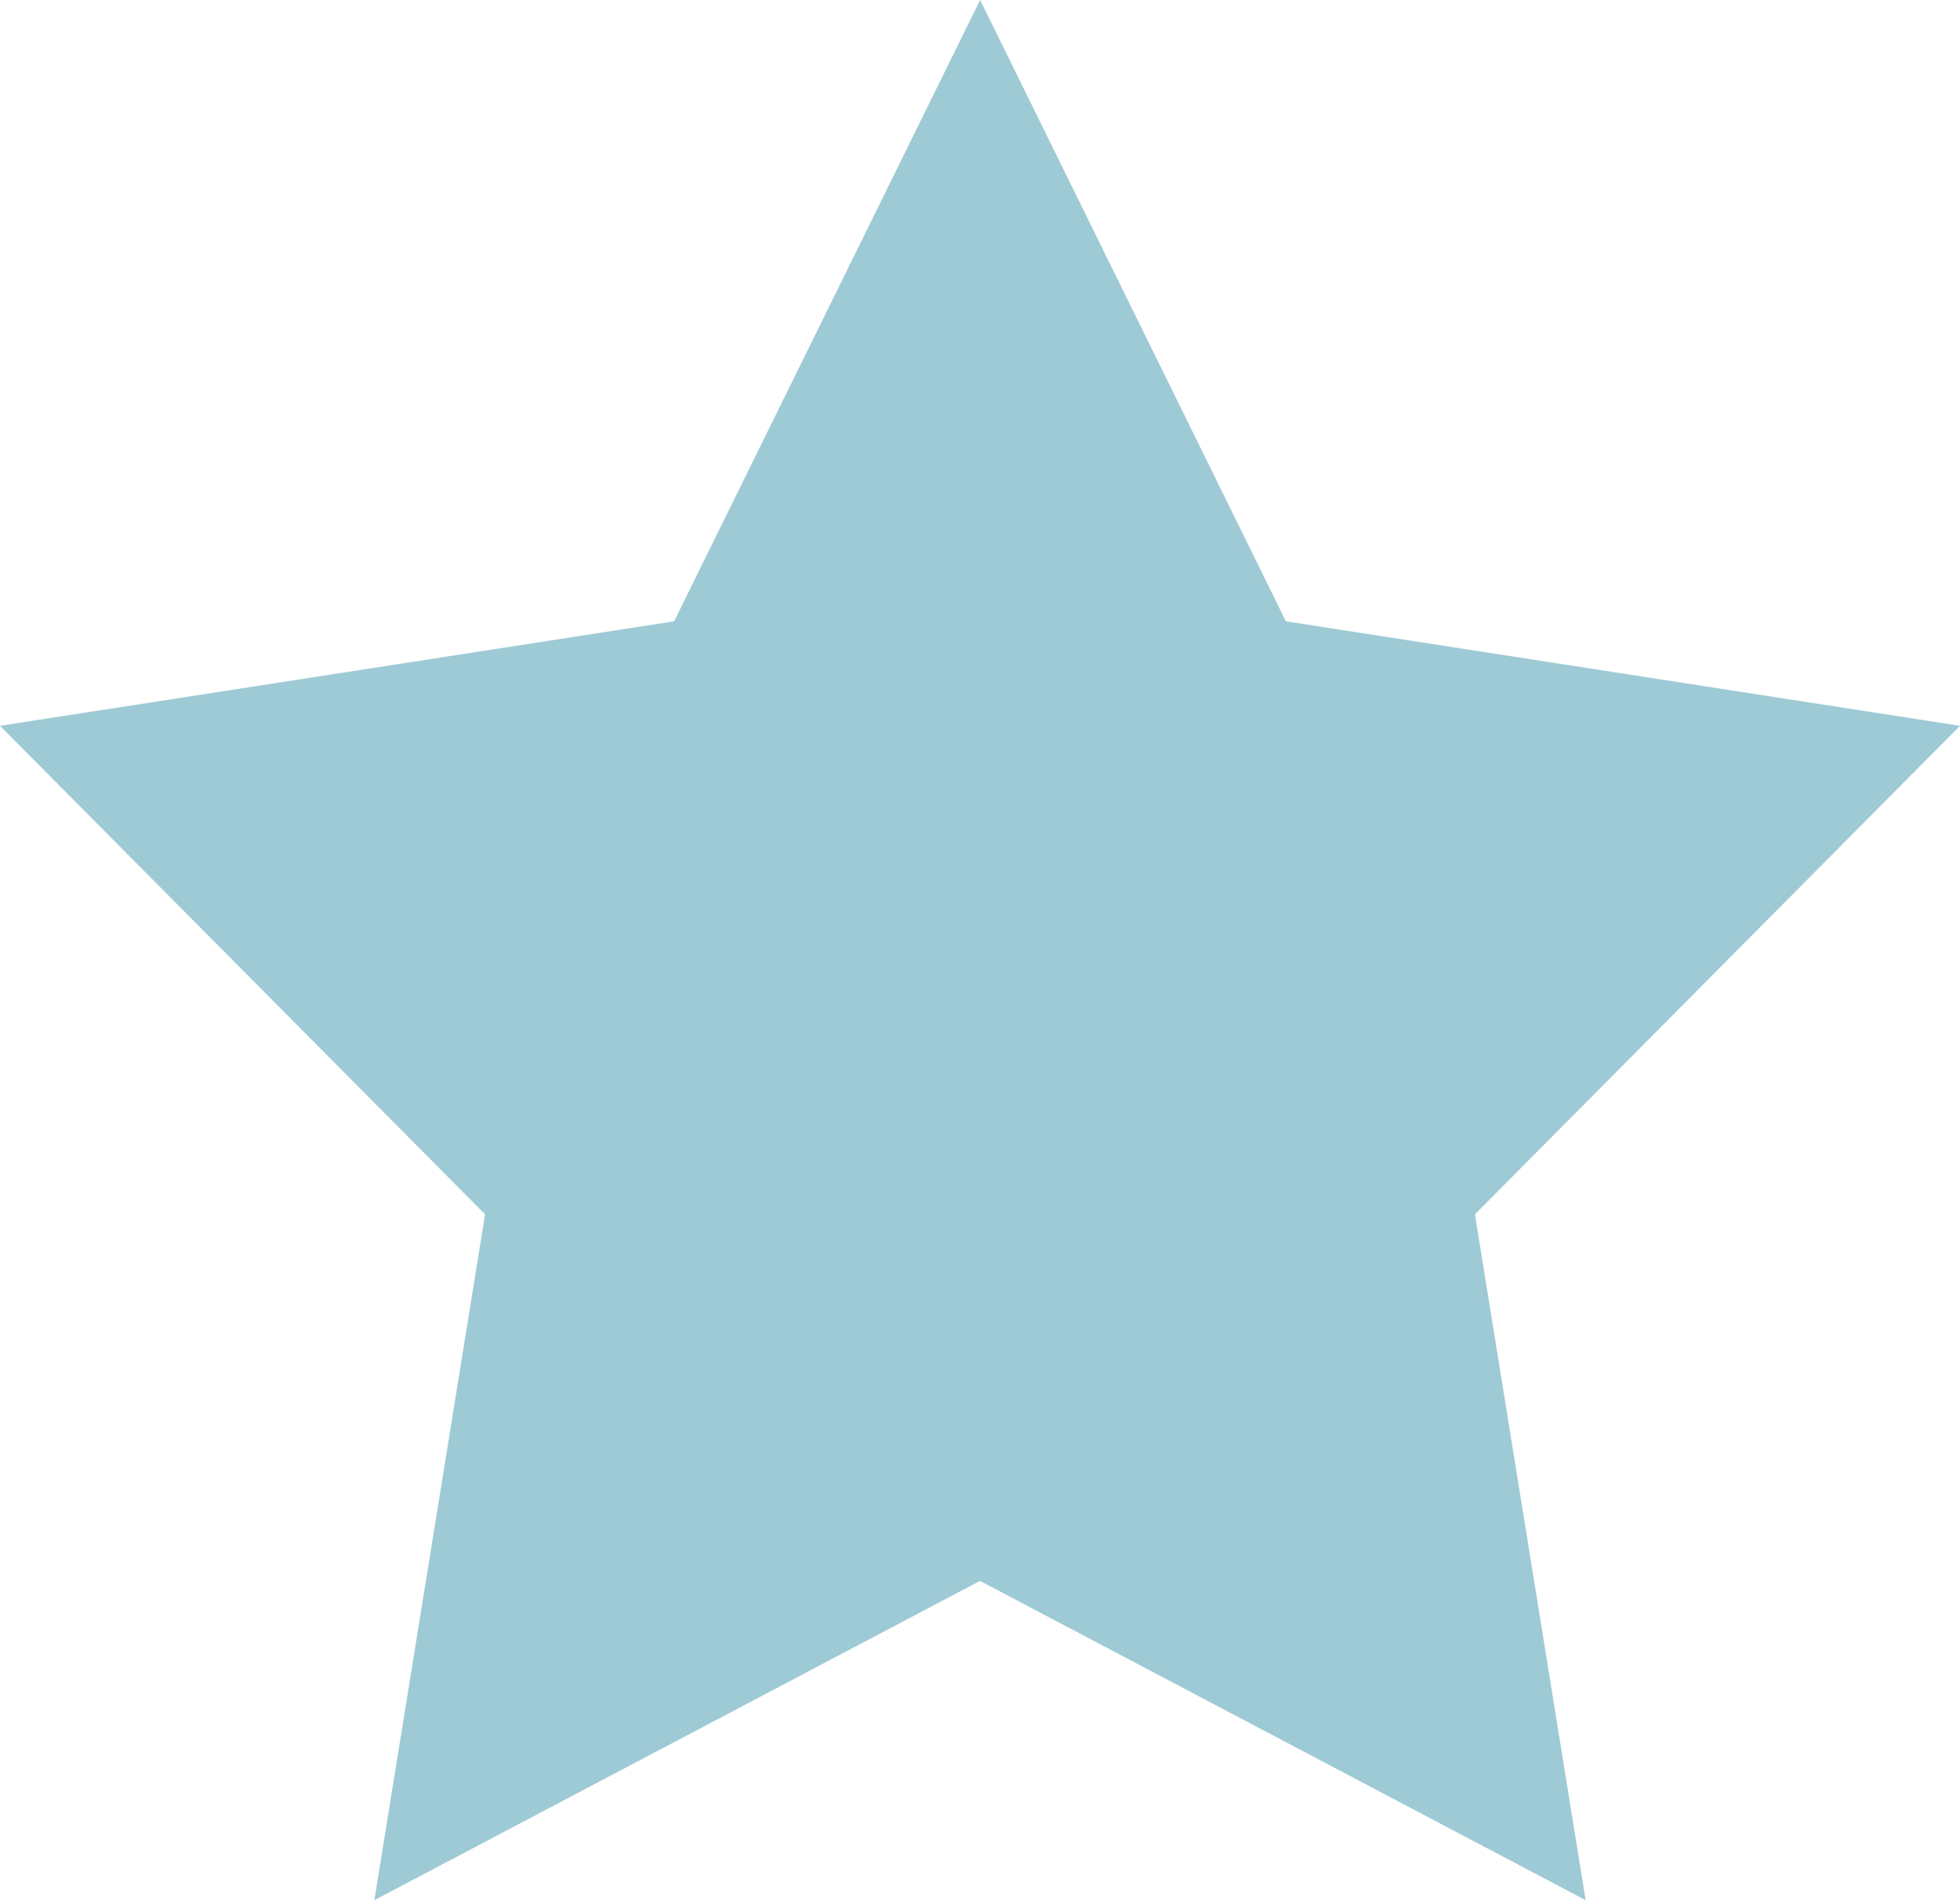 <?xml version="1.0" encoding="UTF-8"?>
<svg width="33px" height="32px" viewBox="0 0 33 32" version="1.1" xmlns="http://www.w3.org/2000/svg" xmlns:xlink="http://www.w3.org/1999/xlink">
    <!-- Generator: Sketch 45.2 (43514) - http://www.bohemiancoding.com/sketch -->
    <title>Shape</title>
    <desc>Created with Sketch.</desc>
    <defs></defs>
    <g id="Page-1" stroke="none" stroke-width="1" fill="none" fill-rule="evenodd">
        <g id="11-Event-Page-with-Geo-Location-Suggestions" transform="translate(-969, -1787)" fill-rule="nonzero" fill="#9ECAD5">
            <g id="Group-17" transform="translate(740, 1786)">
                <g id="Group-16" transform="translate(229, 1)">
                    <polygon id="Shape" points="16.502 0 21.65 10.463 33 12.223 24.833 20.45 26.697 32 16.5 26.623 6.303 32 8.167 20.45 0 12.223 11.35 10.463"></polygon>
                </g>
            </g>
        </g>
    </g>
</svg>
